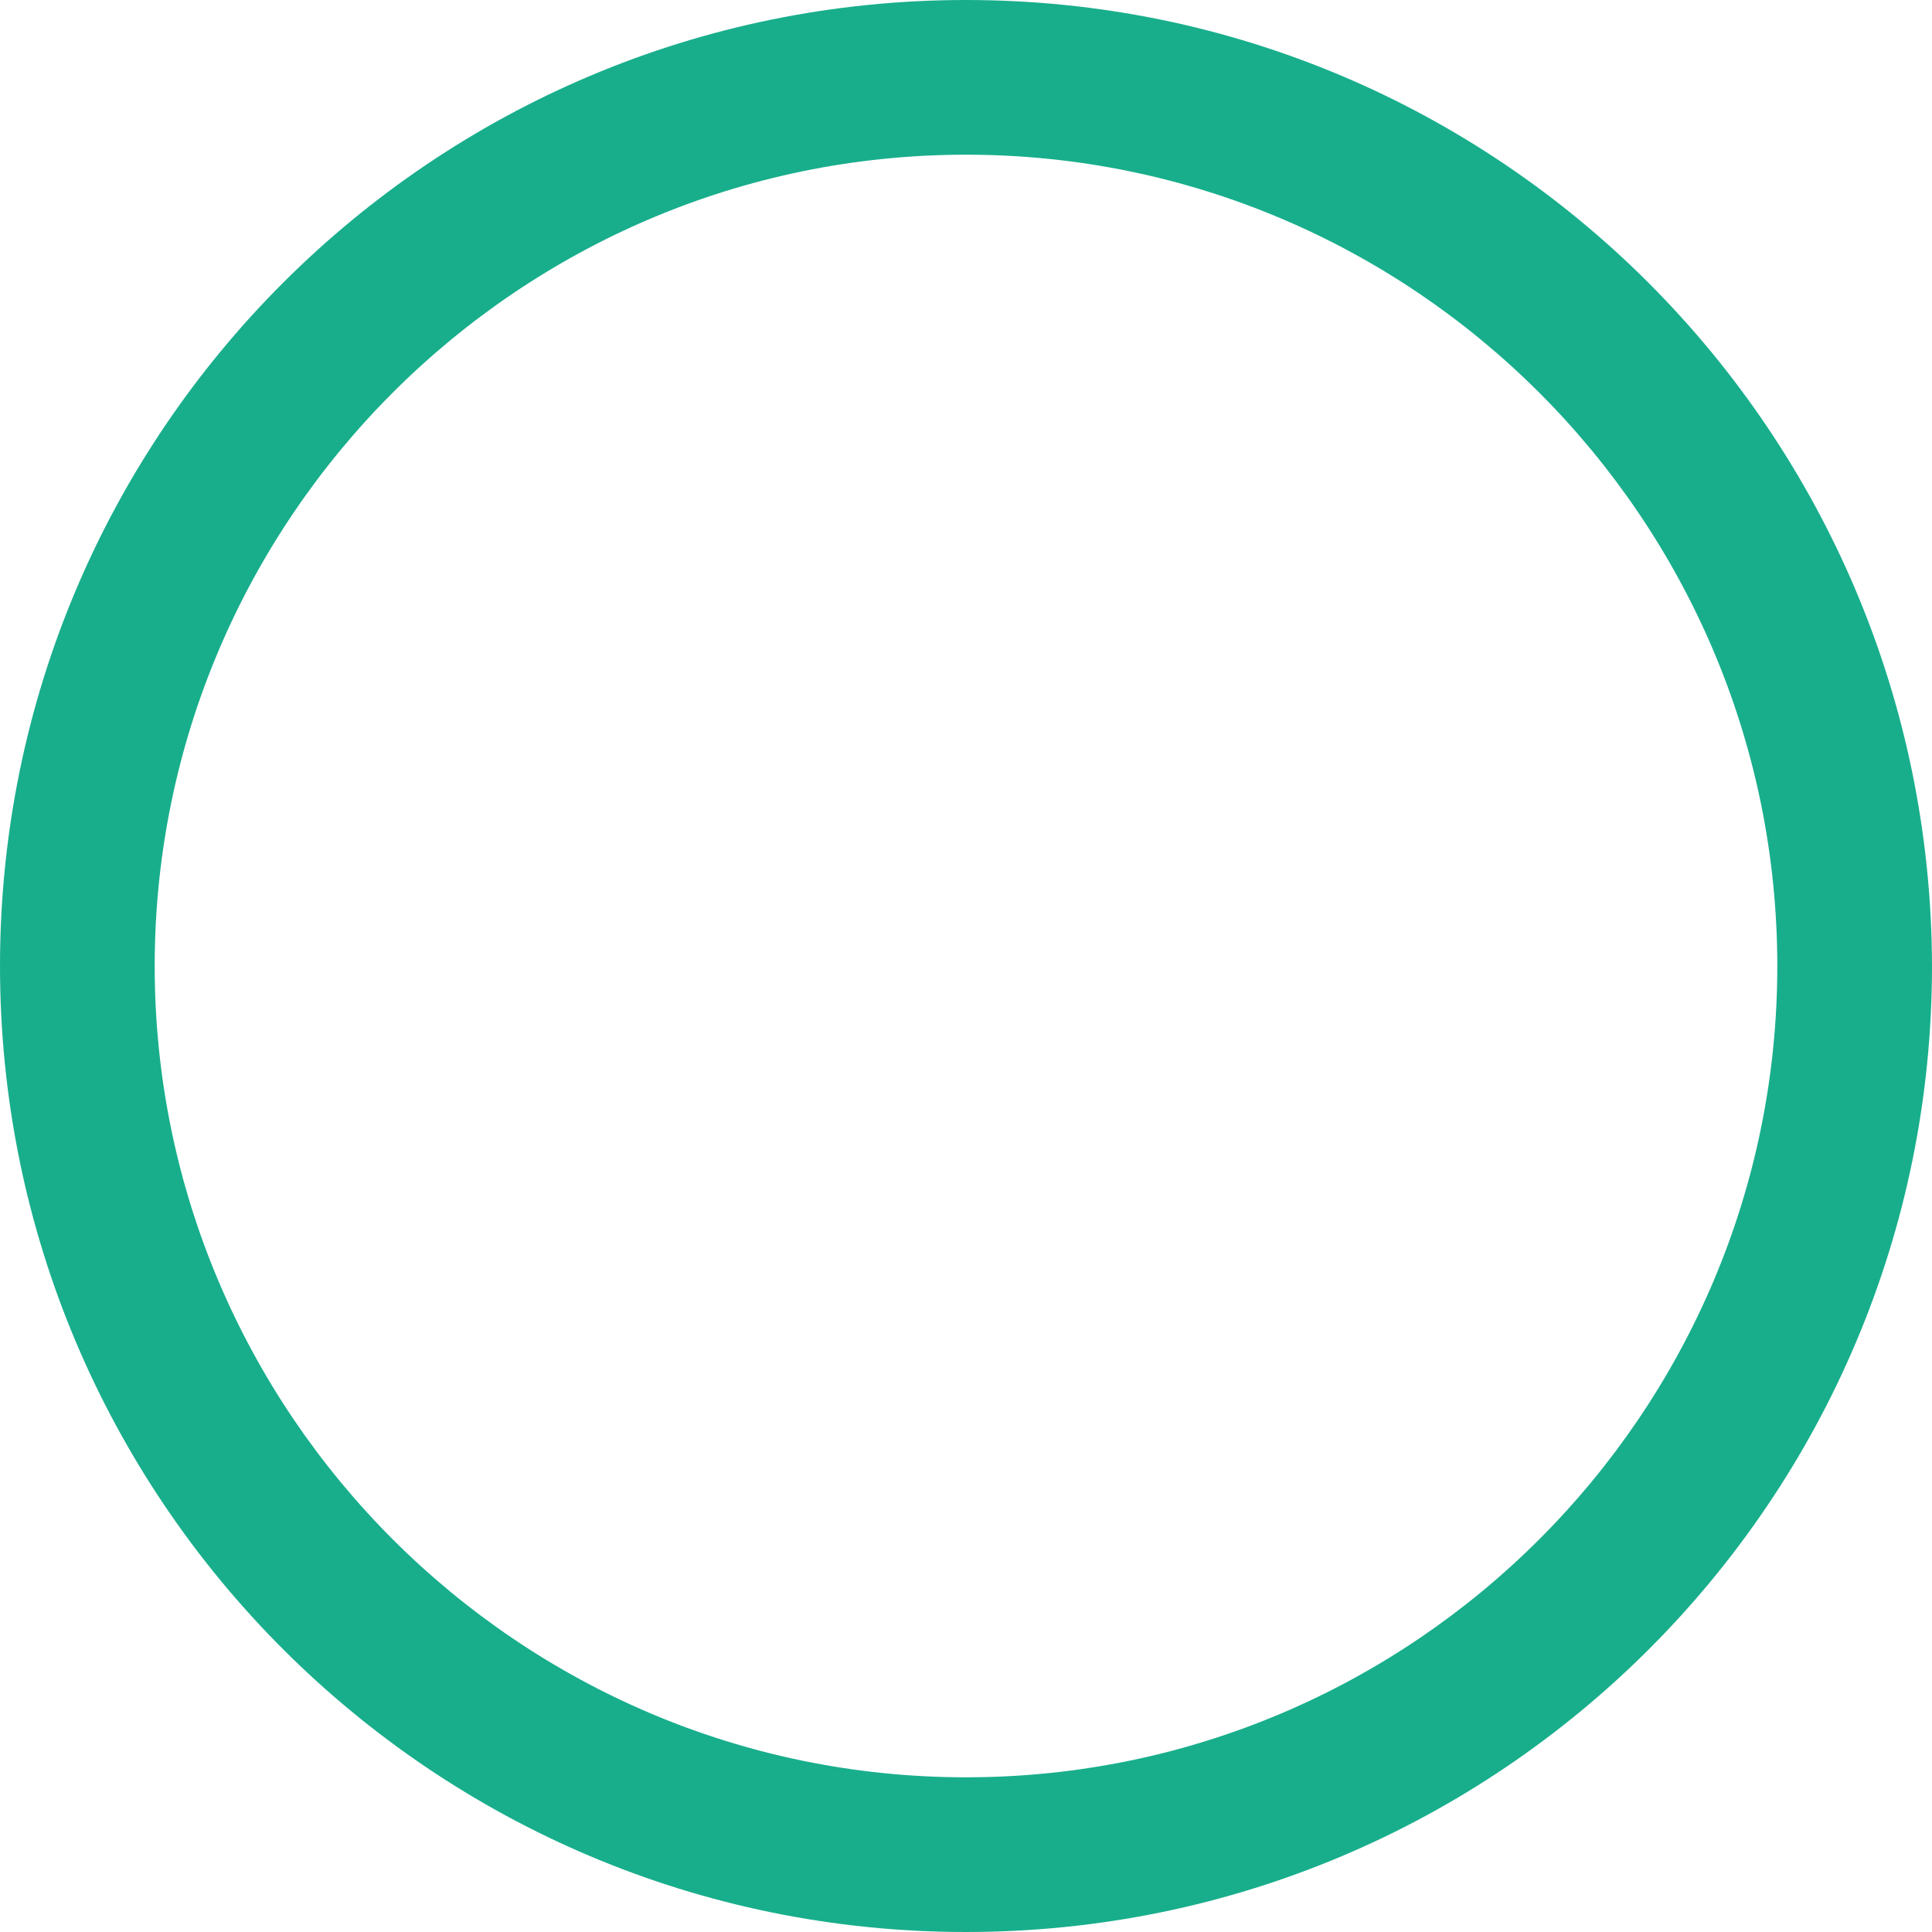 <?xml version="1.0" encoding="UTF-8"?> <svg xmlns="http://www.w3.org/2000/svg" width="97" height="97" viewBox="0 0 97 97" fill="none"> <path d="M48.5 7.767C70.946 7.767 89.233 26.054 89.233 48.5C89.233 70.946 70.946 89.233 48.5 89.233C26.054 89.233 7.767 70.946 7.767 48.5C7.767 26.054 26.054 7.767 48.5 7.767ZM48.5 0C21.712 0 0 21.712 0 48.5C0 75.288 21.712 97 48.5 97C75.288 97 97 75.288 97 48.5C96.939 21.712 75.288 0 48.5 0Z" fill="#18AE8C"></path> </svg> 